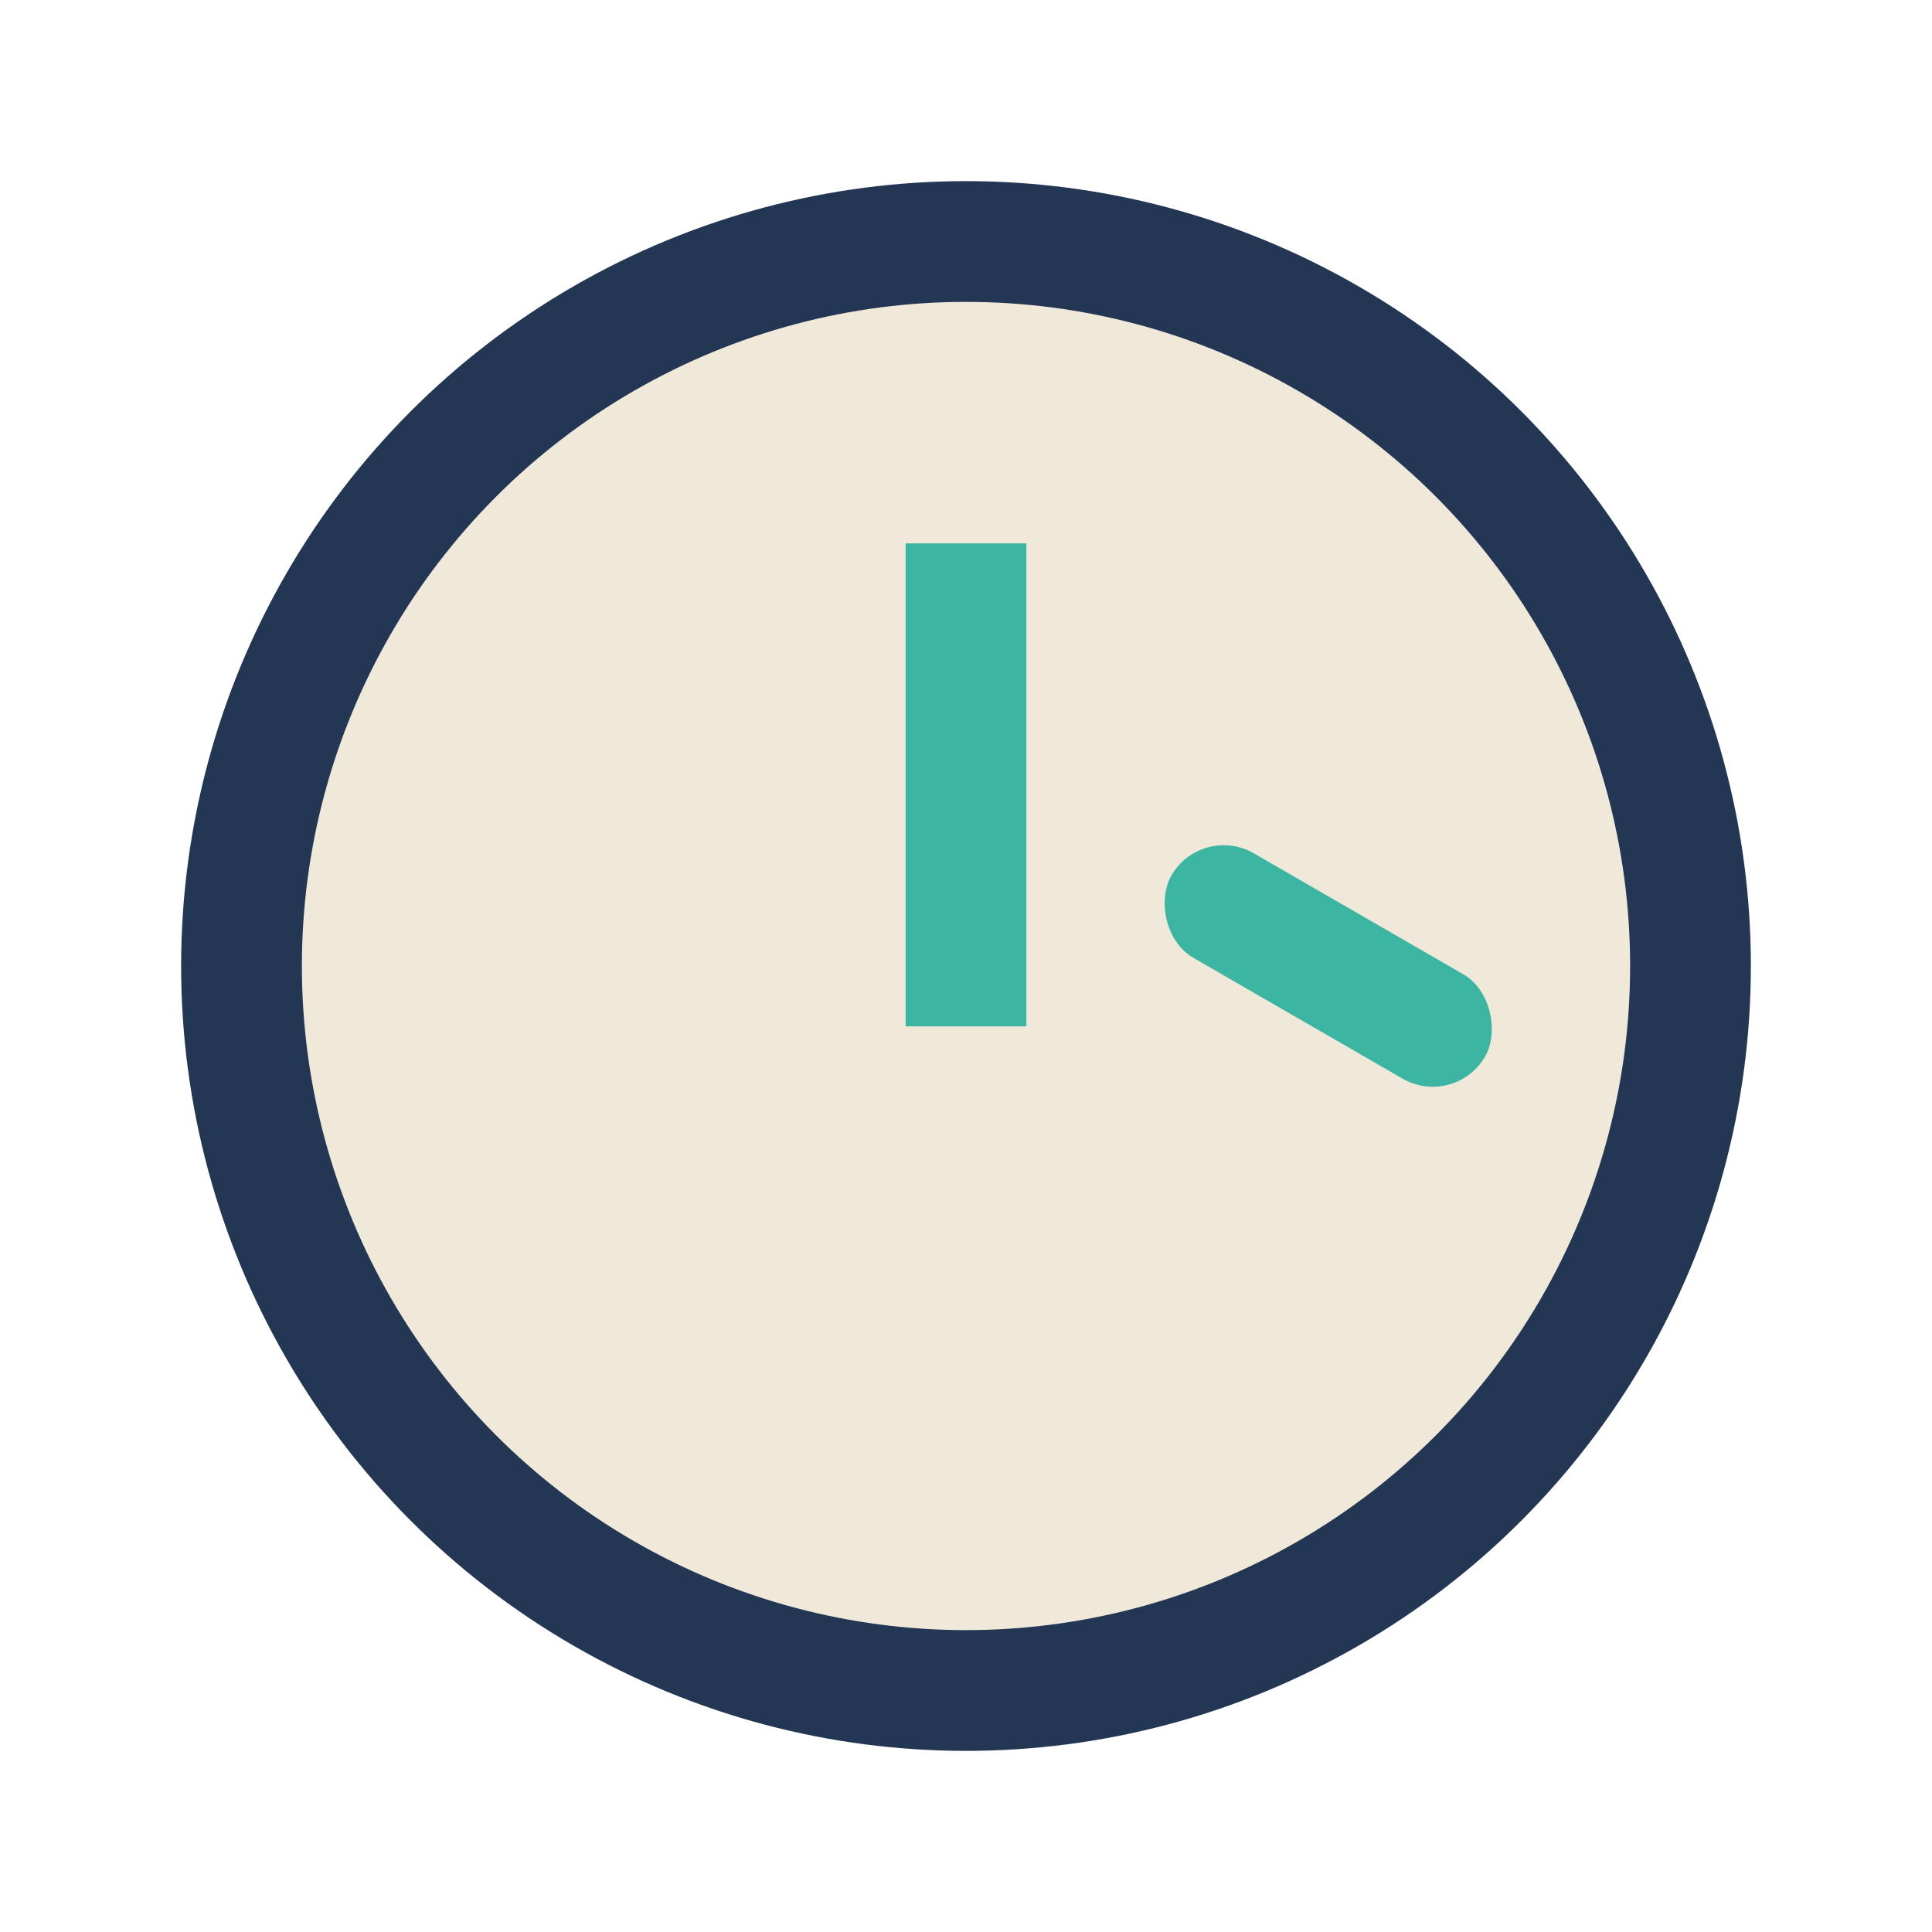 <?xml version="1.0" encoding="UTF-8"?>
<svg xmlns="http://www.w3.org/2000/svg" width="32" height="32" viewBox="0 0 32 32"><circle cx="16" cy="16" r="12" fill="#F0E9DA" stroke="#233654" stroke-width="2"/><rect x="15" y="9" width="2" height="8" fill="#3CB6A3"/><rect x="19" y="15" width="6" height="2" rx="1" fill="#3CB6A3" transform="rotate(30 22 16)"/></svg>
